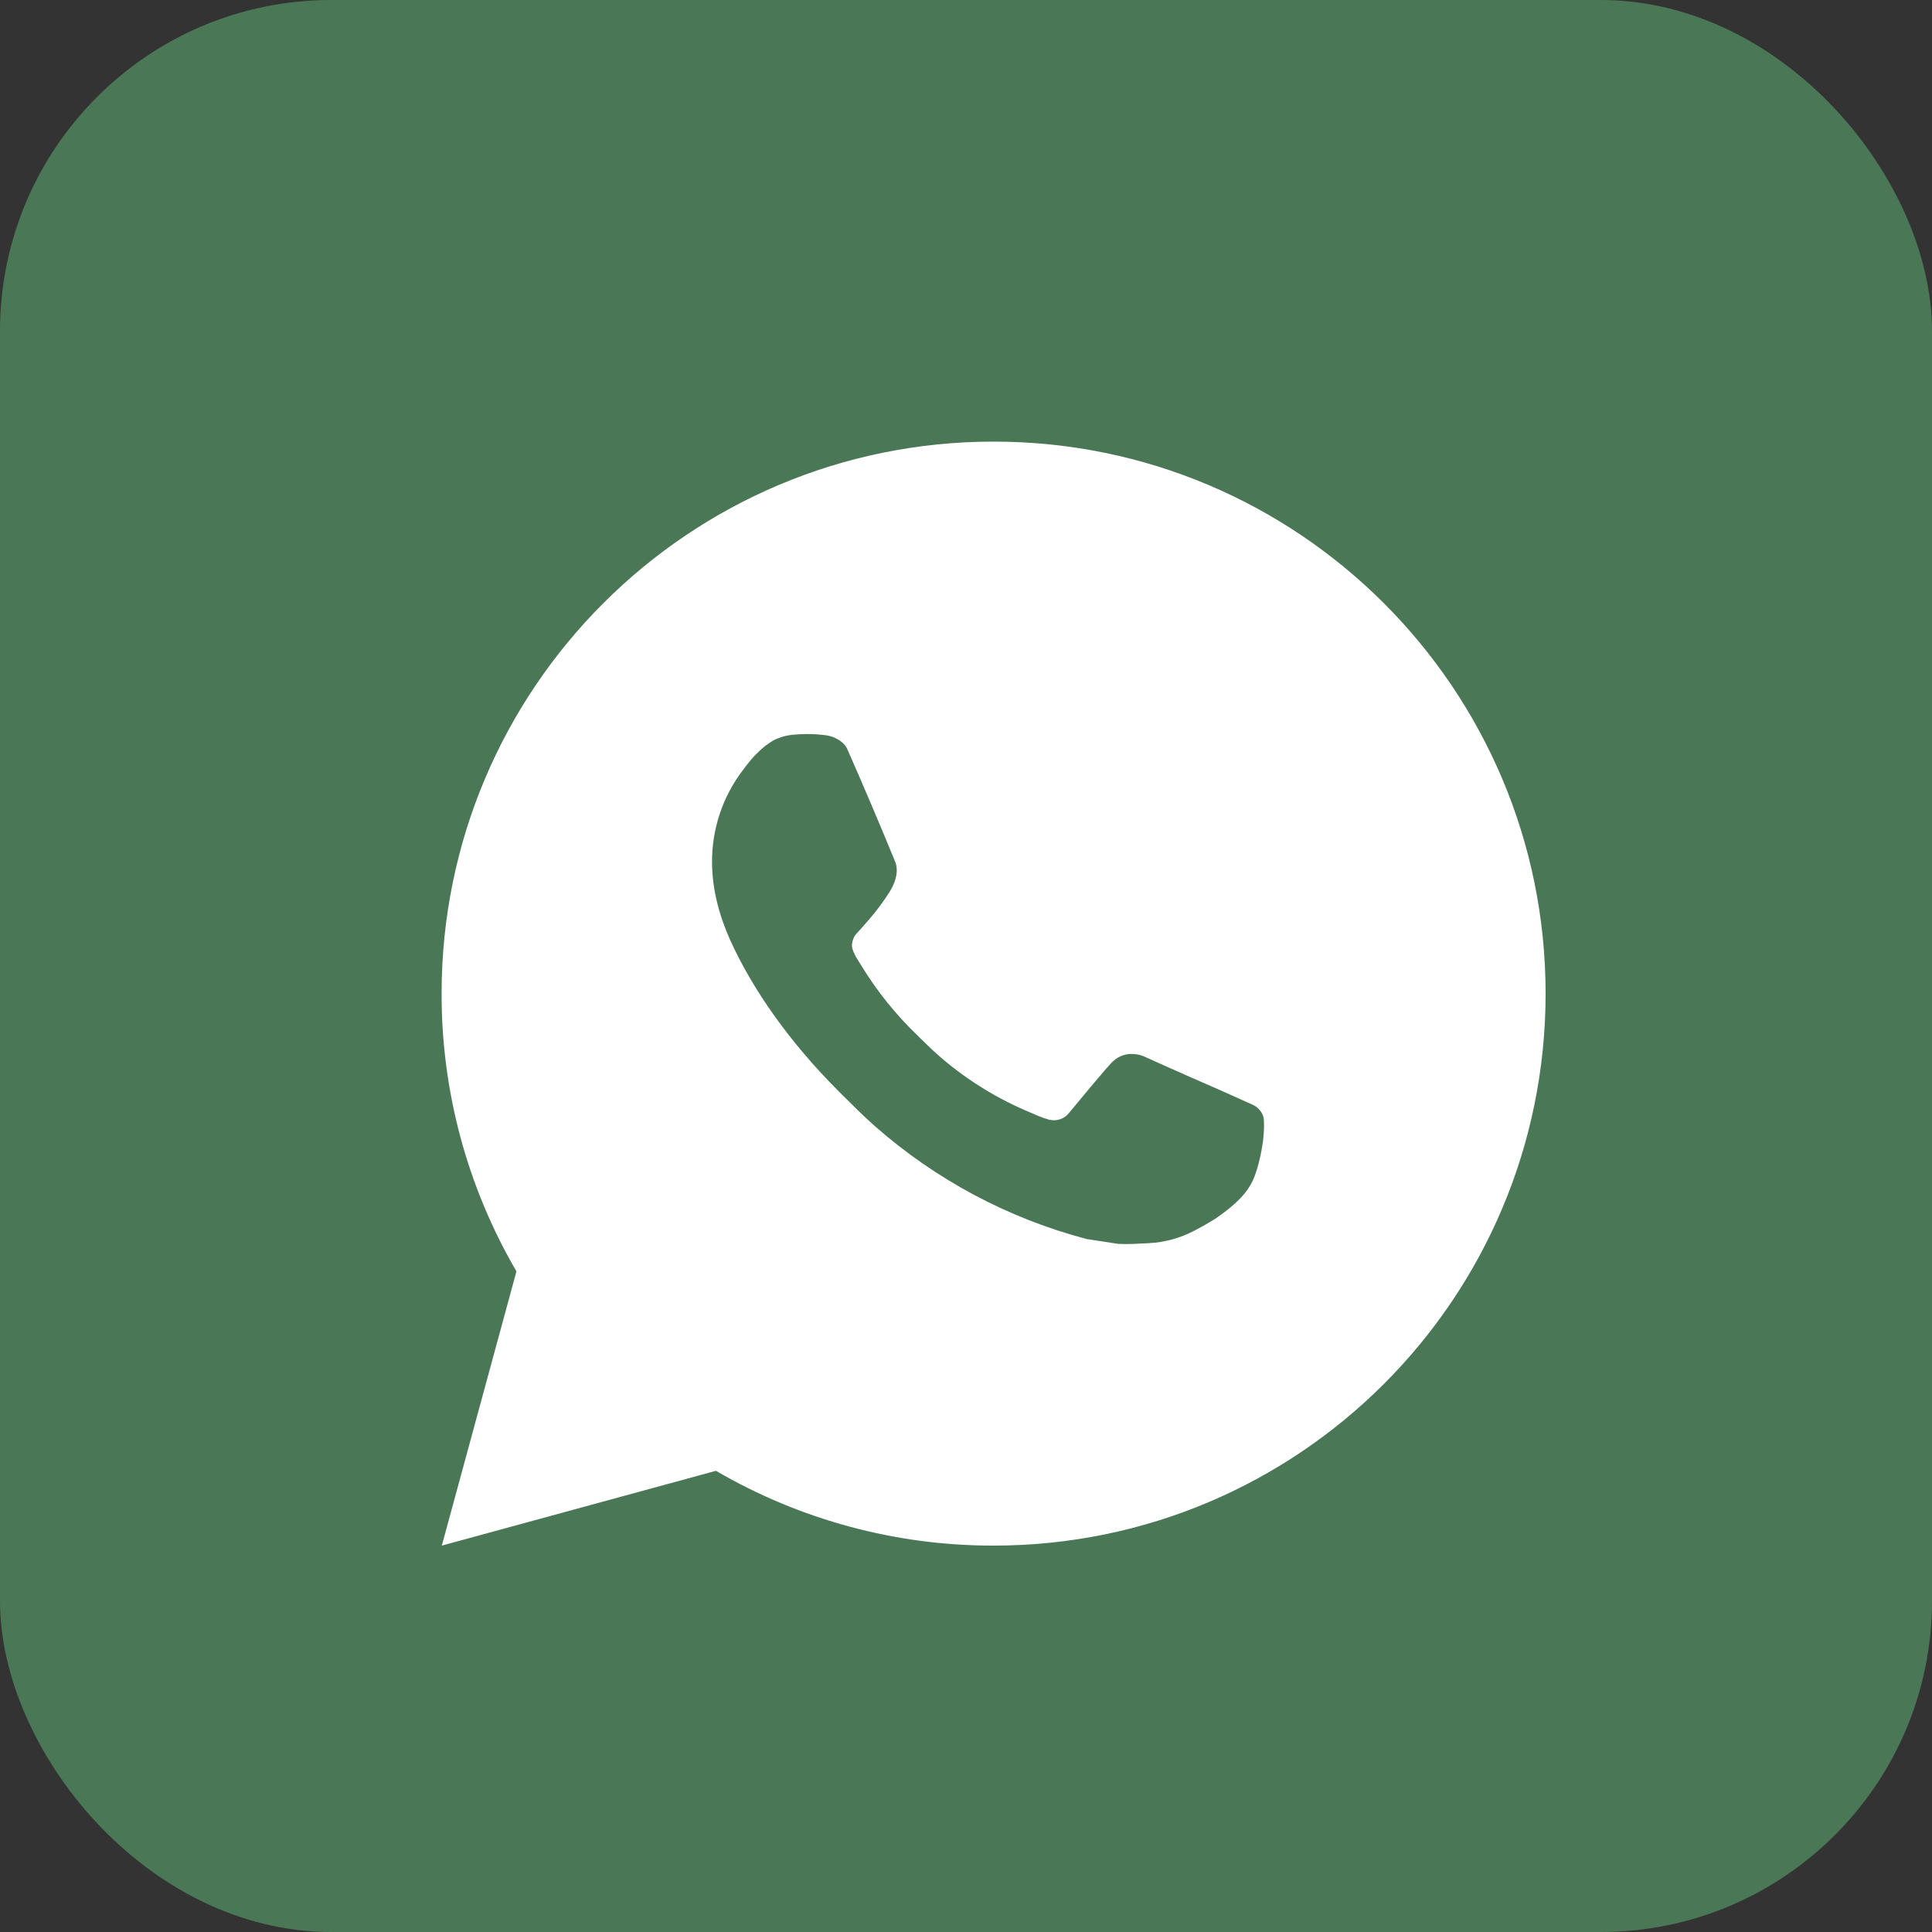 <?xml version="1.0" encoding="UTF-8"?> <svg xmlns="http://www.w3.org/2000/svg" width="35" height="35" viewBox="0 0 35 35" fill="none"><rect x="0" y="0" width="35" height="35" fill="#333333" stroke="none"/><rect x="0.5" y="0.5" width="34" height="34" rx="5.5" fill="#4A7856"></rect><rect x="0.5" y="0.5" width="34" height="34" rx="5.5" stroke="#4A7856"></rect><path d="M18 8C23.523 8 28 12.477 28 18C28 23.523 23.523 28 18 28C16.233 28.003 14.497 27.535 12.97 26.645L8.004 28L9.356 23.032C8.465 21.505 7.997 19.768 8 18C8 12.477 12.477 8 18 8ZM14.592 13.3L14.392 13.308C14.263 13.317 14.136 13.351 14.02 13.408C13.912 13.47 13.813 13.546 13.726 13.636C13.606 13.749 13.538 13.847 13.465 13.942C13.095 14.423 12.896 15.013 12.899 15.62C12.901 16.11 13.029 16.587 13.229 17.033C13.638 17.935 14.311 18.89 15.199 19.775C15.413 19.988 15.623 20.202 15.849 20.401C16.952 21.372 18.267 22.073 19.689 22.447L20.257 22.534C20.442 22.544 20.627 22.53 20.813 22.521C21.104 22.506 21.389 22.427 21.646 22.29C21.777 22.222 21.905 22.149 22.029 22.07C22.029 22.07 22.071 22.041 22.154 21.98C22.289 21.88 22.372 21.809 22.484 21.692C22.568 21.605 22.638 21.505 22.694 21.39C22.772 21.227 22.85 20.916 22.882 20.657C22.906 20.459 22.899 20.351 22.896 20.284C22.892 20.177 22.803 20.066 22.706 20.019L22.124 19.758C22.124 19.758 21.254 19.379 20.722 19.137C20.666 19.113 20.607 19.099 20.546 19.096C20.478 19.089 20.408 19.096 20.343 19.118C20.278 19.14 20.218 19.176 20.168 19.223C20.163 19.221 20.096 19.278 19.373 20.154C19.331 20.21 19.274 20.252 19.209 20.275C19.143 20.298 19.072 20.301 19.005 20.284C18.94 20.267 18.876 20.245 18.814 20.218C18.69 20.166 18.647 20.146 18.562 20.11C17.988 19.86 17.456 19.521 16.987 19.107C16.861 18.997 16.744 18.877 16.624 18.761C16.231 18.384 15.888 17.958 15.604 17.493L15.545 17.398C15.503 17.334 15.469 17.265 15.443 17.193C15.405 17.046 15.504 16.928 15.504 16.928C15.504 16.928 15.747 16.662 15.86 16.518C15.97 16.378 16.063 16.242 16.123 16.145C16.241 15.955 16.278 15.76 16.216 15.609C15.936 14.925 15.647 14.245 15.348 13.568C15.289 13.434 15.114 13.338 14.955 13.319C14.901 13.312 14.847 13.307 14.793 13.303C14.659 13.295 14.524 13.297 14.39 13.307L14.592 13.3Z" fill="white"></path></svg> 